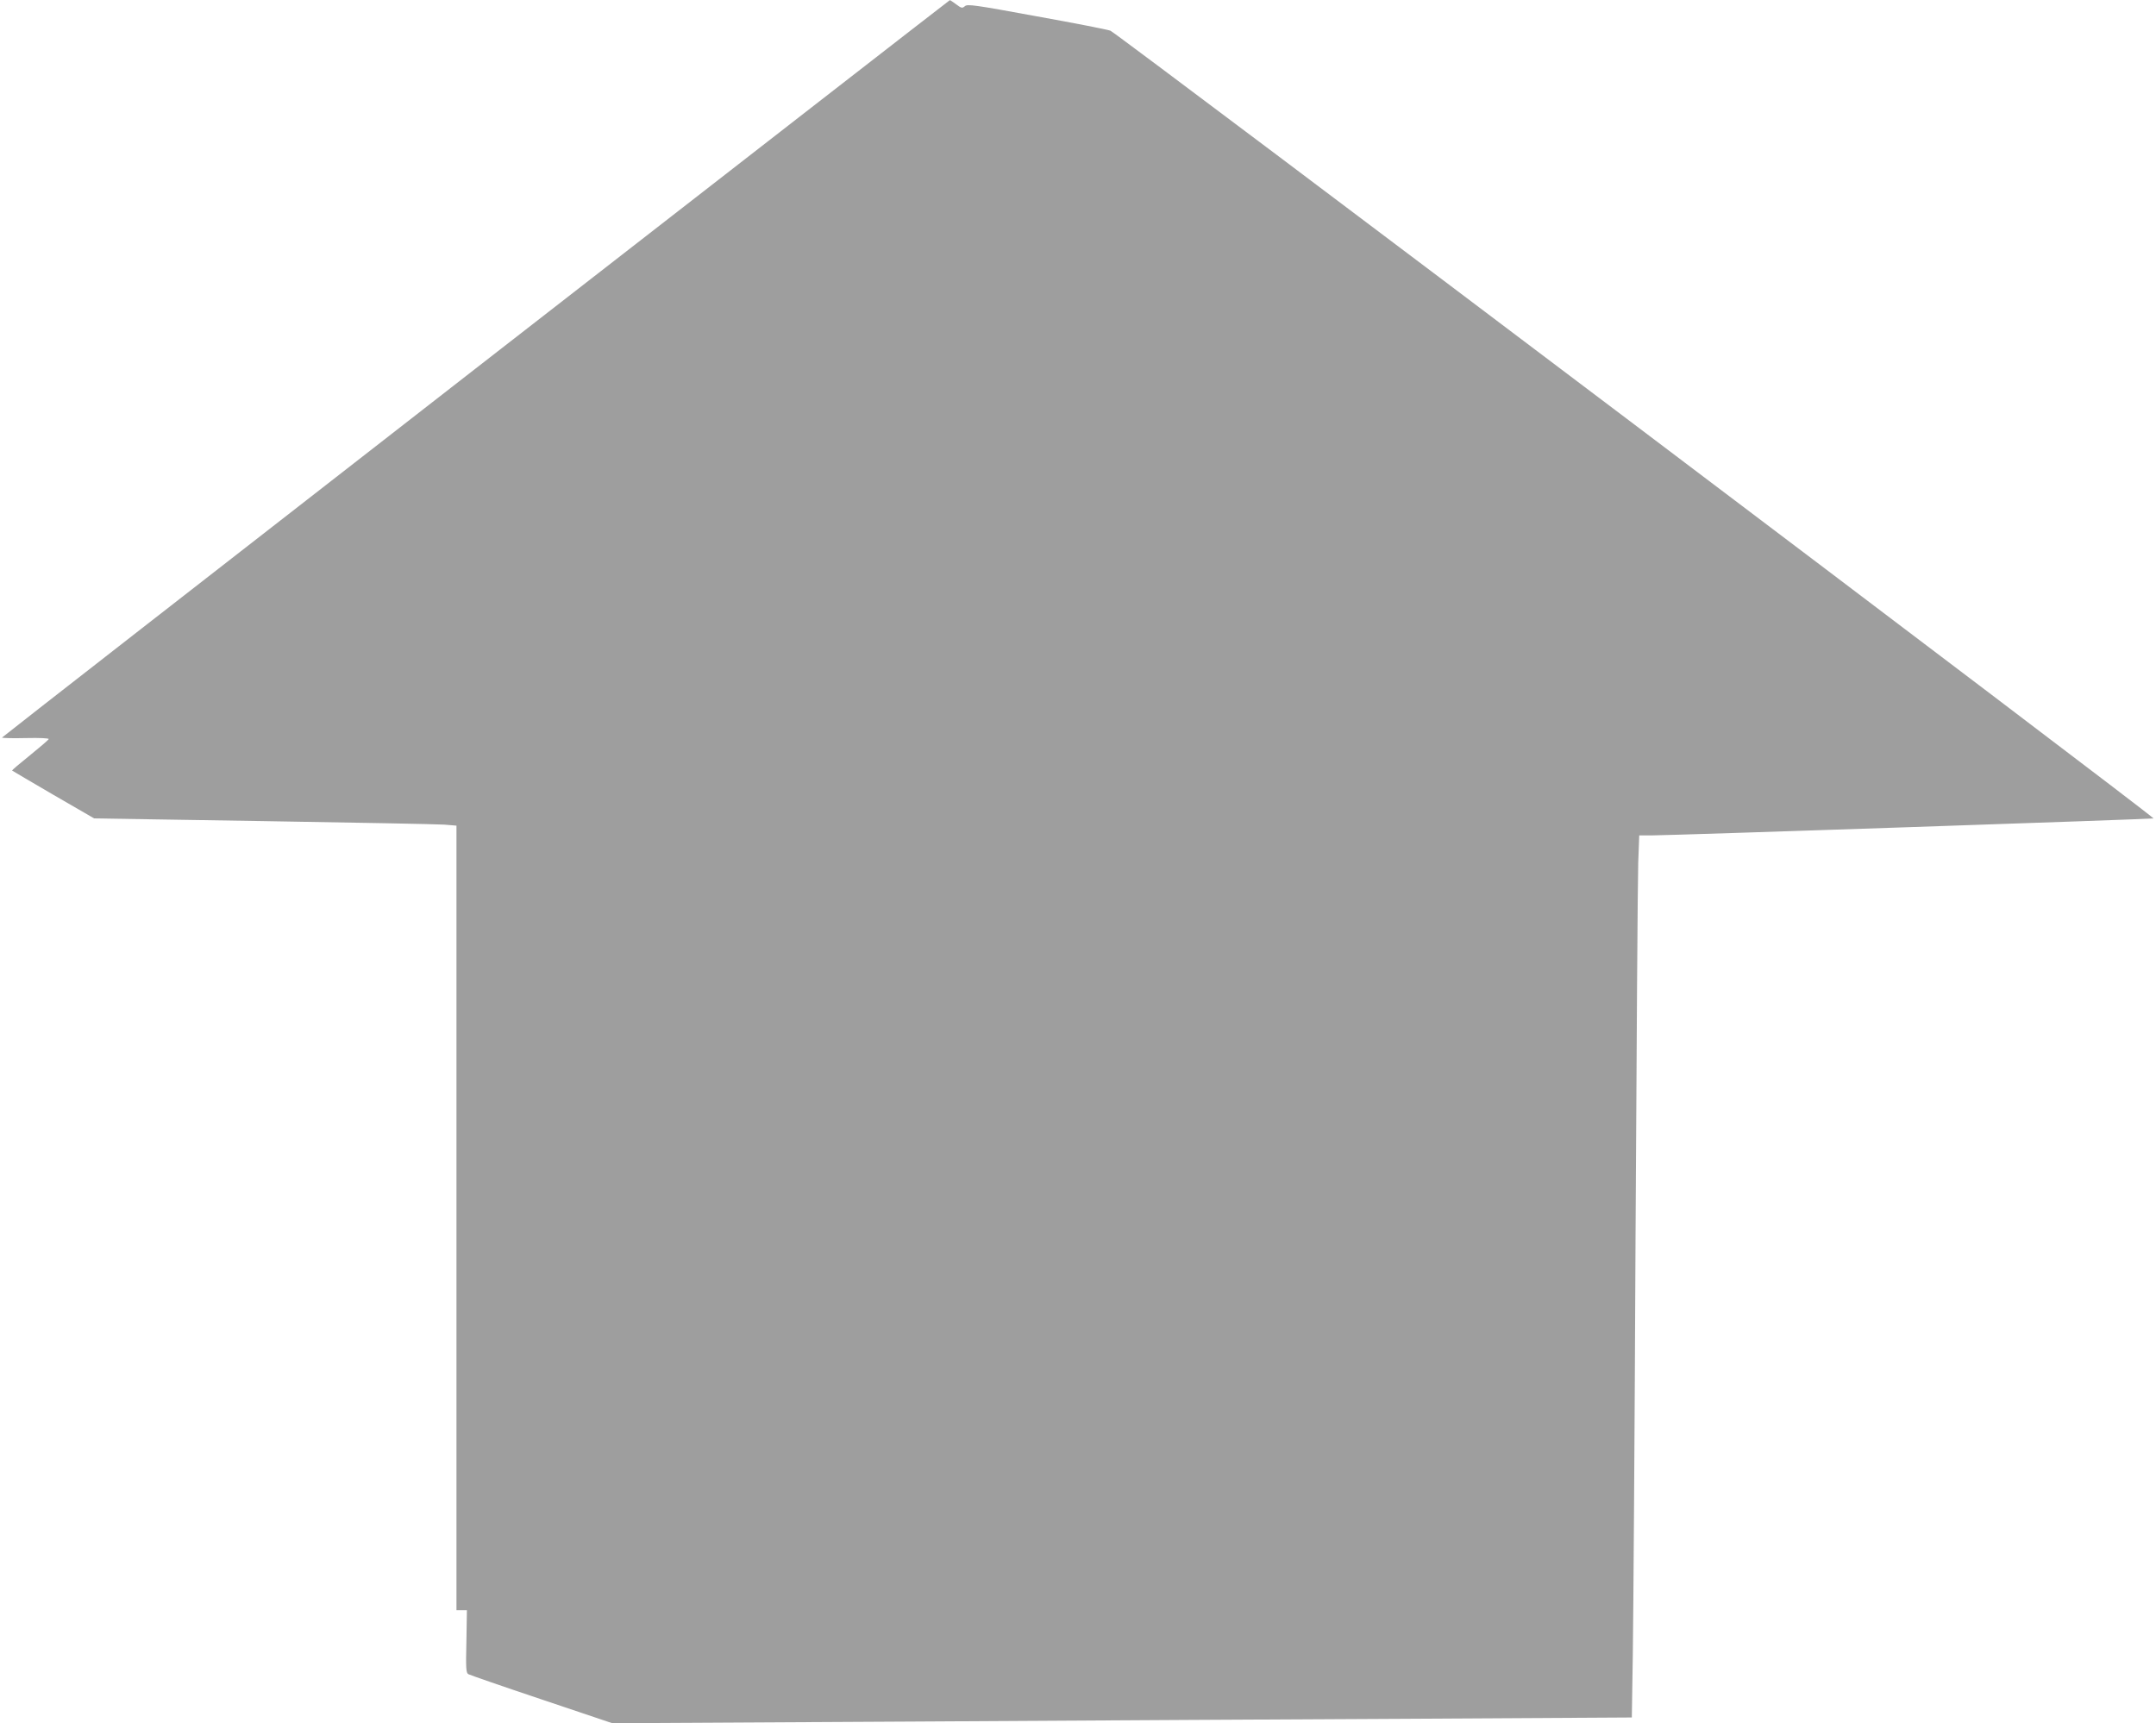 <?xml version="1.0" standalone="no"?>
<!DOCTYPE svg PUBLIC "-//W3C//DTD SVG 20010904//EN"
 "http://www.w3.org/TR/2001/REC-SVG-20010904/DTD/svg10.dtd">
<svg version="1.0" xmlns="http://www.w3.org/2000/svg"
 width="1280pt" height="1023pt" viewBox="0 0 1280 1023"
 preserveAspectRatio="xMidYMid meet">
<g transform="translate(0,1023) scale(0.1,-0.1)"
fill="#9e9e9e" stroke="none">
<path d="M2825 8043 c-1545 -1202 -2811 -2188 -2813 -2192 -1 -3 61 -5 139 -3
87 2 140 -1 138 -6 -2 -6 -53 -49 -112 -97 -60 -48 -107 -88 -105 -90 2 -2
112 -66 245 -144 l242 -140 1003 -16 c552 -9 1036 -18 1076 -21 l72 -6 0
-2329 0 -2329 31 0 31 0 -3 -186 c-4 -162 -2 -187 12 -194 9 -5 205 -73 435
-150 l419 -141 1810 10 c996 6 2357 14 3026 17 l1217 7 6 381 c3 210 11 1315
16 2456 6 1141 13 2148 16 2238 l6 162 72 0 c146 1 2976 97 2981 101 8 9
-6156 4664 -6193 4677 -20 7 -219 46 -442 86 -365 67 -407 73 -422 59 -15 -13
-20 -12 -51 11 -19 14 -36 26 -38 25 -2 0 -1268 -984 -2814 -2186z"/>
</g>
</svg>
